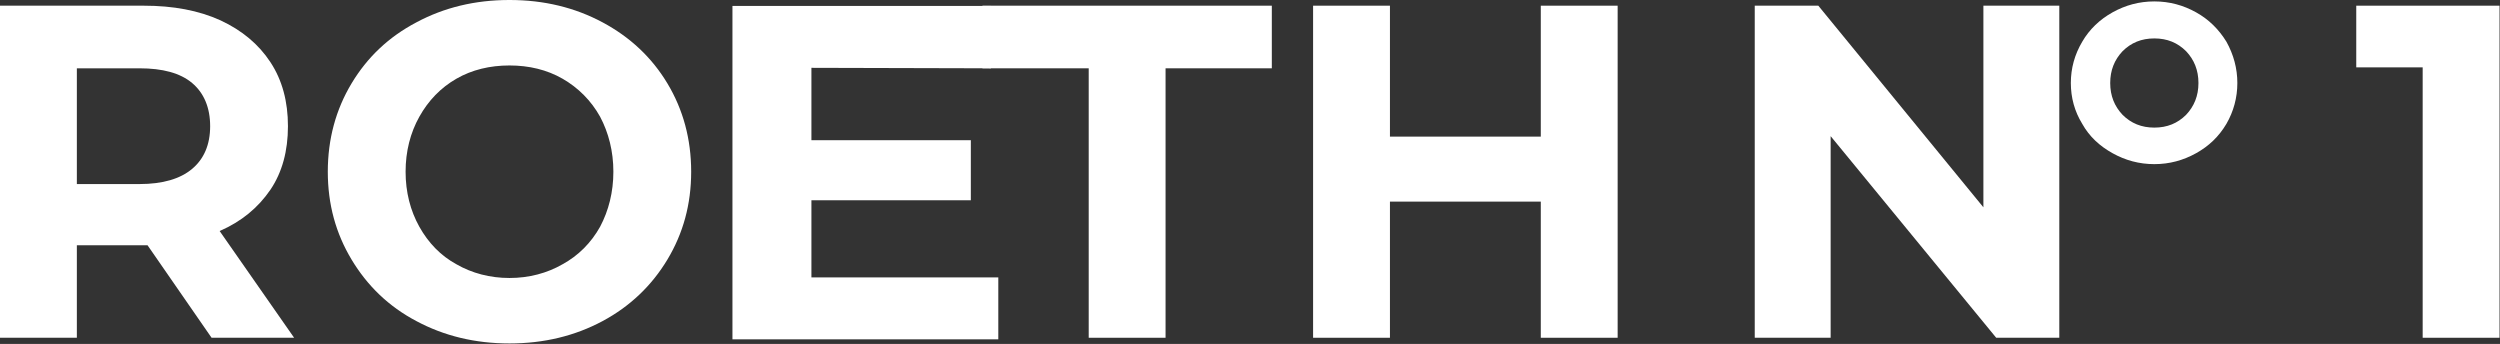 <?xml version="1.0" encoding="UTF-8" standalone="no"?>
<!DOCTYPE svg PUBLIC "-//W3C//DTD SVG 1.1//EN" "http://www.w3.org/Graphics/SVG/1.1/DTD/svg11.dtd">
<svg width="100%" height="100%" viewBox="0 0 3162 435" version="1.1" xmlns="http://www.w3.org/2000/svg" xmlns:xlink="http://www.w3.org/1999/xlink" xml:space="preserve" xmlns:serif="http://www.serif.com/" style="fill-rule:evenodd;clip-rule:evenodd;stroke-linejoin:round;stroke-miterlimit:2;">
    <rect x="0" y="0" width="3162" height="435" fill="#333333" stroke="none"/>
    <g transform="matrix(1,0,0,1,-896.663,-722.934)">
        <g>
            <g transform="matrix(600,0,0,600,846.863,1150.13)">
                <path d="M0.529,-0L0.394,-0.195L0.245,-0.195L0.245,-0L0.083,-0L0.083,-0.7L0.386,-0.7C0.448,-0.7 0.502,-0.69 0.548,-0.669C0.593,-0.648 0.628,-0.619 0.653,-0.581C0.678,-0.543 0.69,-0.498 0.69,-0.446C0.69,-0.394 0.678,-0.349 0.653,-0.312C0.627,-0.274 0.592,-0.245 0.546,-0.225L0.703,-0L0.529,-0ZM0.526,-0.446C0.526,-0.485 0.513,-0.516 0.488,-0.537C0.463,-0.558 0.426,-0.568 0.377,-0.568L0.245,-0.568L0.245,-0.324L0.377,-0.324C0.426,-0.324 0.463,-0.335 0.488,-0.356C0.513,-0.377 0.526,-0.407 0.526,-0.446Z" style="fill:white;fill-rule:nonzero;"/>
            </g>
            <g transform="matrix(600,0,0,600,1287.86,1150.13)">
                <path d="M0.422,0.012C0.349,0.012 0.284,-0.004 0.226,-0.035C0.167,-0.066 0.122,-0.11 0.089,-0.165C0.056,-0.22 0.039,-0.281 0.039,-0.35C0.039,-0.419 0.056,-0.481 0.089,-0.536C0.122,-0.591 0.167,-0.634 0.226,-0.665C0.284,-0.696 0.349,-0.712 0.422,-0.712C0.495,-0.712 0.56,-0.696 0.618,-0.665C0.676,-0.634 0.722,-0.591 0.755,-0.536C0.788,-0.481 0.805,-0.419 0.805,-0.35C0.805,-0.281 0.788,-0.22 0.755,-0.165C0.722,-0.11 0.676,-0.066 0.618,-0.035C0.56,-0.004 0.495,0.012 0.422,0.012ZM0.422,-0.126C0.463,-0.126 0.501,-0.136 0.534,-0.155C0.567,-0.173 0.594,-0.2 0.613,-0.234C0.631,-0.268 0.641,-0.307 0.641,-0.35C0.641,-0.393 0.631,-0.432 0.613,-0.466C0.594,-0.5 0.567,-0.527 0.534,-0.546C0.501,-0.565 0.463,-0.574 0.422,-0.574C0.381,-0.574 0.343,-0.565 0.31,-0.546C0.277,-0.527 0.251,-0.5 0.232,-0.466C0.213,-0.432 0.203,-0.393 0.203,-0.35C0.203,-0.307 0.213,-0.268 0.232,-0.234C0.251,-0.2 0.277,-0.173 0.31,-0.155C0.343,-0.136 0.381,-0.126 0.422,-0.126Z" style="fill:white;fill-rule:nonzero;"/>
            </g>
            <g transform="matrix(620.395,0,0,602.467,1771.57,1152.13)">
                <path d="M0.625,-0.13L0.625,-0L0.083,-0L0.083,-0.7L0.61,-0.7L0.61,-0.569L0.244,-0.57L0.244,-0.418L0.569,-0.418L0.569,-0.292L0.244,-0.292L0.244,-0.13L0.625,-0.13Z" style="fill:white;fill-rule:nonzero;"/>
            </g>
            <g transform="matrix(600,0,0,600,2136.86,1150.13)">
                <path d="M0.228,-0.568L0.004,-0.568L0.004,-0.7L0.614,-0.7L0.614,-0.568L0.39,-0.568L0.39,-0L0.228,-0L0.228,-0.568Z" style="fill:white;fill-rule:nonzero;"/>
            </g>
            <g transform="matrix(600,0,0,600,2507.66,1150.13)">
                <path d="M0.725,-0.7L0.725,-0L0.563,-0L0.563,-0.287L0.245,-0.287L0.245,-0L0.083,-0L0.083,-0.7L0.245,-0.7L0.245,-0.424L0.563,-0.424L0.563,-0.7L0.725,-0.7Z" style="fill:white;fill-rule:nonzero;"/>
            </g>
            <g transform="matrix(600,0,0,600,3066.26,1150.13)">
                <path d="M0.725,-0.7L0.725,-0L0.592,-0L0.243,-0.425L0.243,-0L0.083,-0L0.083,-0.7L0.217,-0.7L0.565,-0.275L0.565,-0.7L0.725,-0.7Z" style="fill:white;fill-rule:nonzero;"/>
            </g>
            <g transform="matrix(600,0,0,600,3496.06,1150.13)">
                <path d="M0.209,-0.366C0.177,-0.366 0.148,-0.374 0.121,-0.389C0.094,-0.404 0.072,-0.424 0.057,-0.451C0.041,-0.477 0.033,-0.506 0.033,-0.537C0.033,-0.568 0.041,-0.597 0.057,-0.624C0.072,-0.65 0.094,-0.671 0.121,-0.686C0.148,-0.701 0.177,-0.709 0.209,-0.709C0.241,-0.709 0.27,-0.701 0.297,-0.686C0.324,-0.671 0.345,-0.65 0.361,-0.624C0.376,-0.597 0.384,-0.568 0.384,-0.537C0.384,-0.506 0.376,-0.477 0.361,-0.451C0.345,-0.424 0.324,-0.404 0.297,-0.389C0.27,-0.374 0.241,-0.366 0.209,-0.366ZM0.209,-0.443C0.236,-0.443 0.258,-0.452 0.276,-0.47C0.293,-0.488 0.302,-0.51 0.302,-0.537C0.302,-0.564 0.293,-0.586 0.276,-0.604C0.258,-0.622 0.236,-0.631 0.209,-0.631C0.182,-0.631 0.16,-0.622 0.142,-0.604C0.125,-0.586 0.116,-0.564 0.116,-0.537C0.116,-0.51 0.125,-0.488 0.142,-0.47C0.16,-0.452 0.182,-0.443 0.209,-0.443Z" style="fill:white;fill-rule:nonzero;"/>
            </g>
            <g transform="matrix(600,0,0,600,3872.66,1150.13)">
                <path d="M0.309,-0.7L0.309,-0L0.147,-0L0.147,-0.57L0.007,-0.57L0.007,-0.7L0.309,-0.7Z" style="fill:white;fill-rule:nonzero;"/>
            </g>
        </g>
    </g>
</svg>
